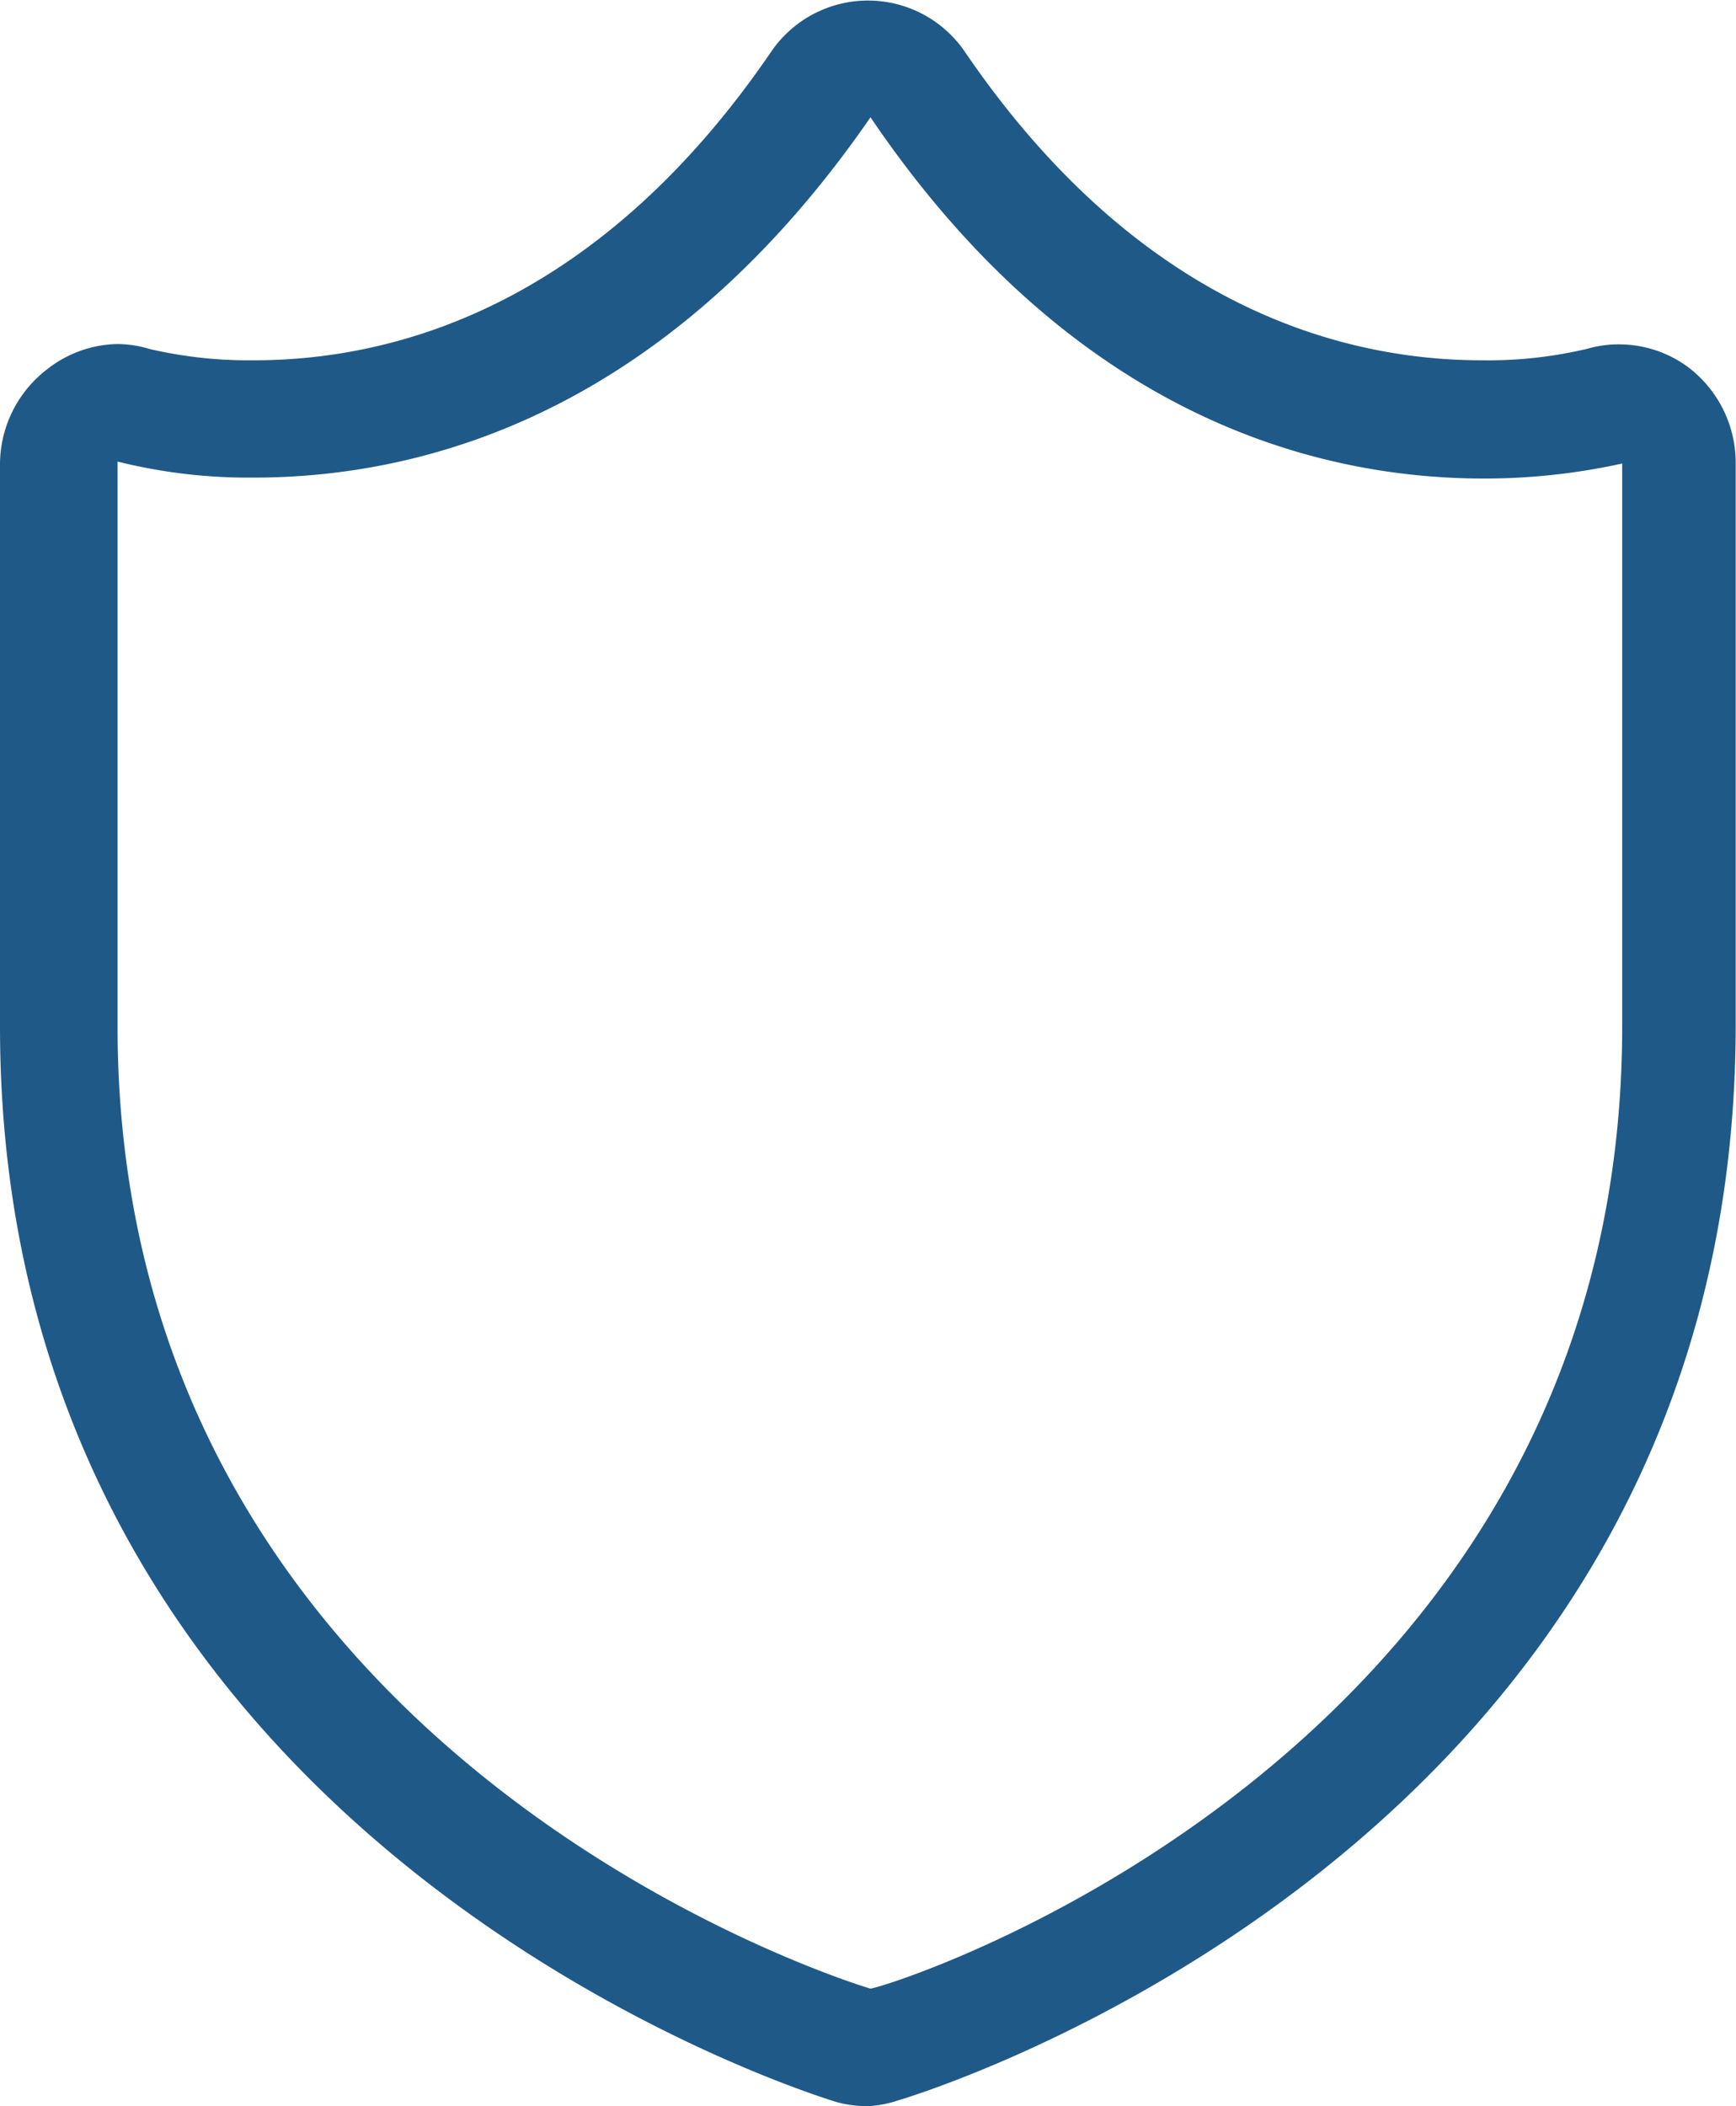 <svg xmlns="http://www.w3.org/2000/svg" viewBox="0 0 55.52 67.34"><defs><style>.cls-1{fill:#1f5988;}</style></defs><title>icon-biztonsag</title><g id="Layer_2" data-name="Layer 2"><g id="Layer_1-2" data-name="Layer 1"><path class="cls-1" d="M27.76,67.34a3.68,3.68,0,0,1-1-.13C26.51,67.13,0,59.23,0,32.82v-18a3.84,3.84,0,0,1,1.49-3A3.74,3.74,0,0,1,3.74,11a3.57,3.57,0,0,1,1.05.16h0a14,14,0,0,0,3.33.36c4.49,0,11-1.72,16.58-9.92a3.75,3.75,0,0,1,6.12,0c5.57,8.2,12.09,9.92,16.58,9.92a13.76,13.76,0,0,0,3.37-.37,3.58,3.58,0,0,1,1-.14,3.72,3.72,0,0,1,2.26.76,3.84,3.84,0,0,1,1.48,3v18c0,26.46-26.5,34.3-26.77,34.38A3.66,3.66,0,0,1,27.76,67.34Zm-24-52.59V32.82c0,23.54,23.83,30.69,24.07,30.76s24.05-7.23,24.05-30.76v-18a20.44,20.44,0,0,1-4.42.48c-5.38,0-13.15-2-19.62-11.55C21.27,13.27,13.5,15.27,8.12,15.27a17.28,17.28,0,0,1-4.39-.52Z"/></g></g></svg>